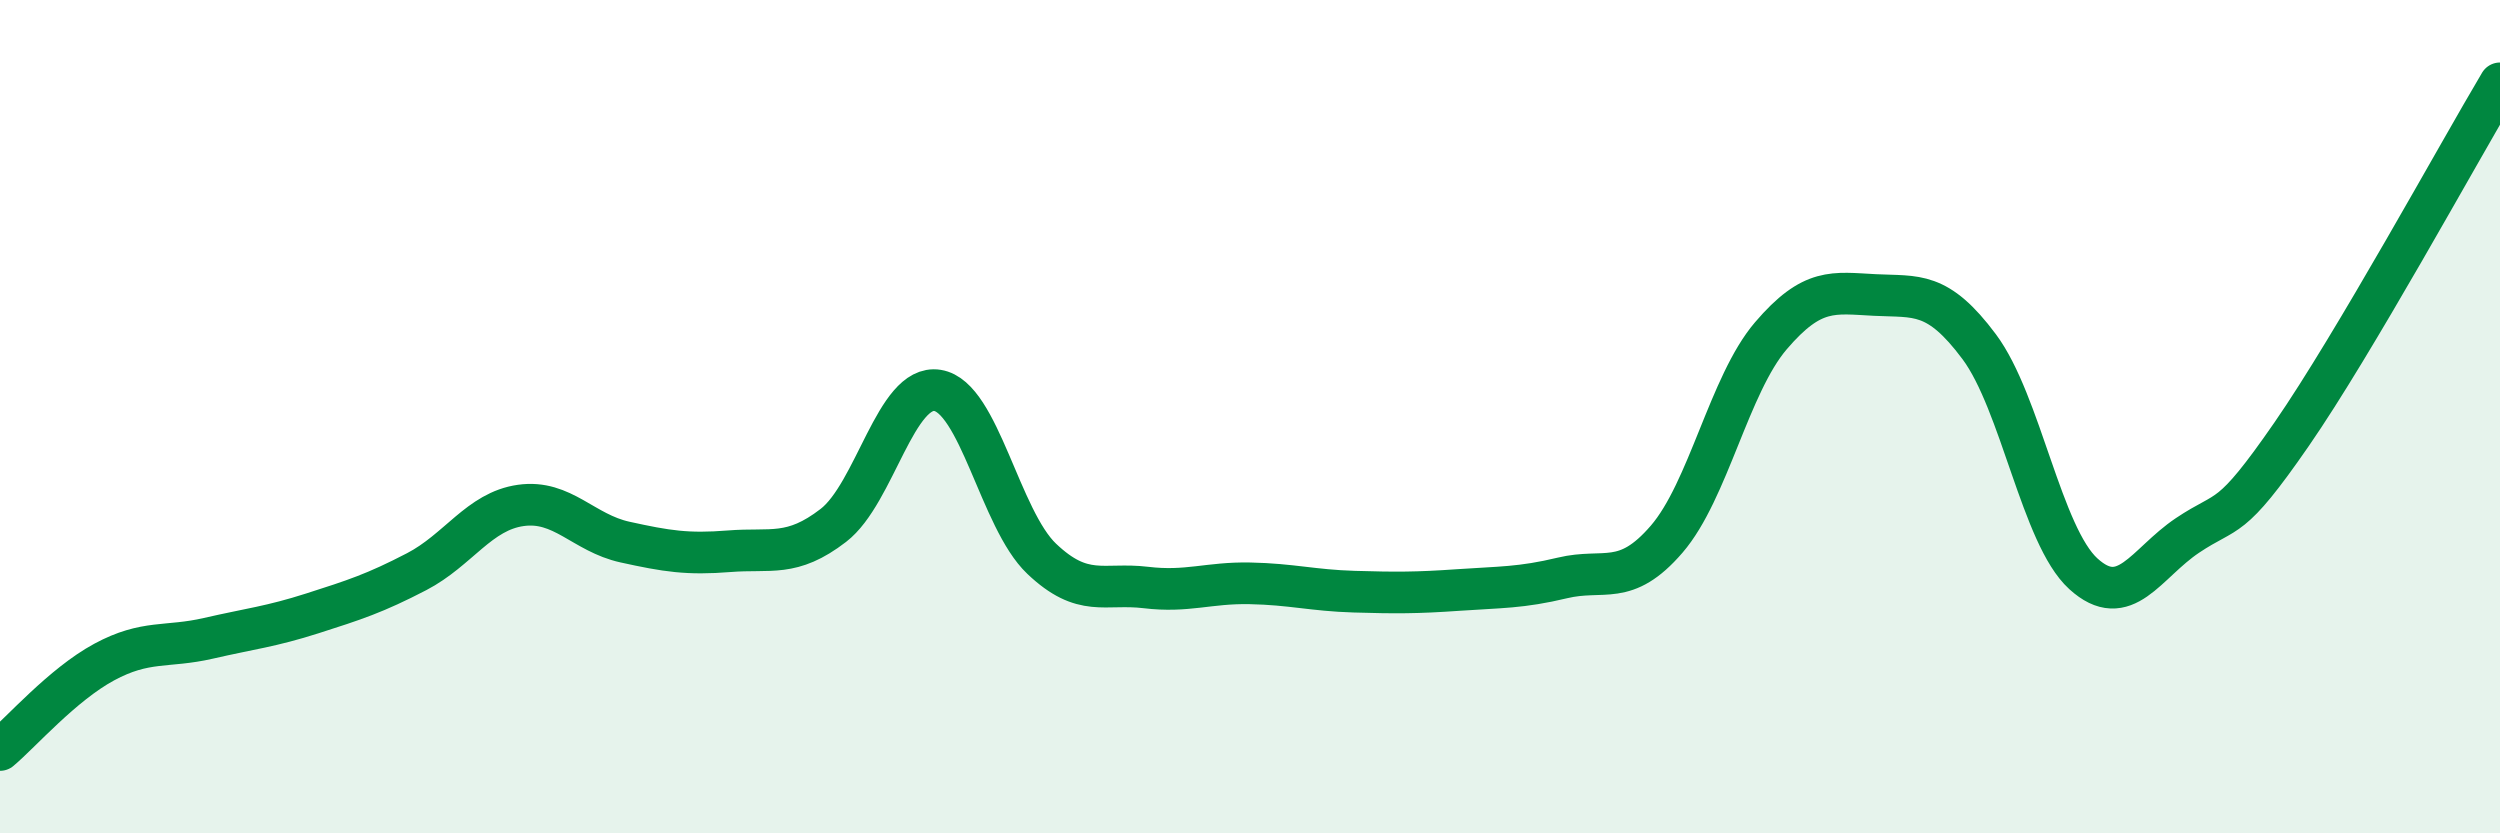 
    <svg width="60" height="20" viewBox="0 0 60 20" xmlns="http://www.w3.org/2000/svg">
      <path
        d="M 0,18 C 0.5,17.58 1.5,16.43 2.5,15.89 C 3.5,15.35 4,15.55 5,15.32 C 6,15.09 6.5,15.04 7.5,14.72 C 8.5,14.4 9,14.24 10,13.72 C 11,13.2 11.5,12.27 12.5,12.13 C 13.5,11.99 14,12.79 15,13.01 C 16,13.23 16.5,13.31 17.5,13.23 C 18.5,13.15 19,13.38 20,12.61 C 21,11.84 21.5,9.21 22.5,9.37 C 23.5,9.53 24,12.46 25,13.41 C 26,14.36 26.5,13.98 27.5,14.1 C 28.5,14.22 29,13.98 30,14 C 31,14.02 31.5,14.17 32.5,14.2 C 33.5,14.23 34,14.23 35,14.16 C 36,14.09 36.5,14.11 37.5,13.87 C 38.5,13.63 39,14.1 40,12.94 C 41,11.78 41.5,9.23 42.5,8.06 C 43.5,6.89 44,7.03 45,7.08 C 46,7.13 46.5,6.98 47.5,8.32 C 48.5,9.66 49,12.86 50,13.77 C 51,14.68 51.5,13.52 52.5,12.85 C 53.5,12.18 53.5,12.59 55,10.42 C 56.5,8.25 59,3.68 60,2L60 20L0 20Z"
        fill="#008740"
        opacity="0.1"
        stroke-linecap="round"
        stroke-linejoin="round"
      />
      <path
        d="M 0,18 C 0.5,17.58 1.5,16.43 2.5,15.89 C 3.5,15.35 4,15.55 5,15.32 C 6,15.09 6.5,15.04 7.5,14.72 C 8.5,14.4 9,14.24 10,13.72 C 11,13.2 11.5,12.27 12.5,12.13 C 13.5,11.99 14,12.79 15,13.01 C 16,13.23 16.5,13.31 17.5,13.23 C 18.5,13.15 19,13.38 20,12.61 C 21,11.84 21.5,9.21 22.5,9.37 C 23.5,9.53 24,12.46 25,13.41 C 26,14.36 26.5,13.98 27.5,14.1 C 28.5,14.22 29,13.98 30,14 C 31,14.02 31.5,14.17 32.5,14.2 C 33.5,14.23 34,14.23 35,14.16 C 36,14.09 36.5,14.11 37.5,13.87 C 38.5,13.63 39,14.1 40,12.94 C 41,11.78 41.5,9.23 42.5,8.06 C 43.5,6.89 44,7.03 45,7.08 C 46,7.13 46.5,6.98 47.5,8.32 C 48.5,9.66 49,12.86 50,13.77 C 51,14.68 51.5,13.52 52.5,12.85 C 53.5,12.18 53.5,12.59 55,10.42 C 56.5,8.25 59,3.68 60,2"
        stroke="#008740"
        stroke-width="1"
        fill="none"
        stroke-linecap="round"
        stroke-linejoin="round"
      />
    </svg>
  